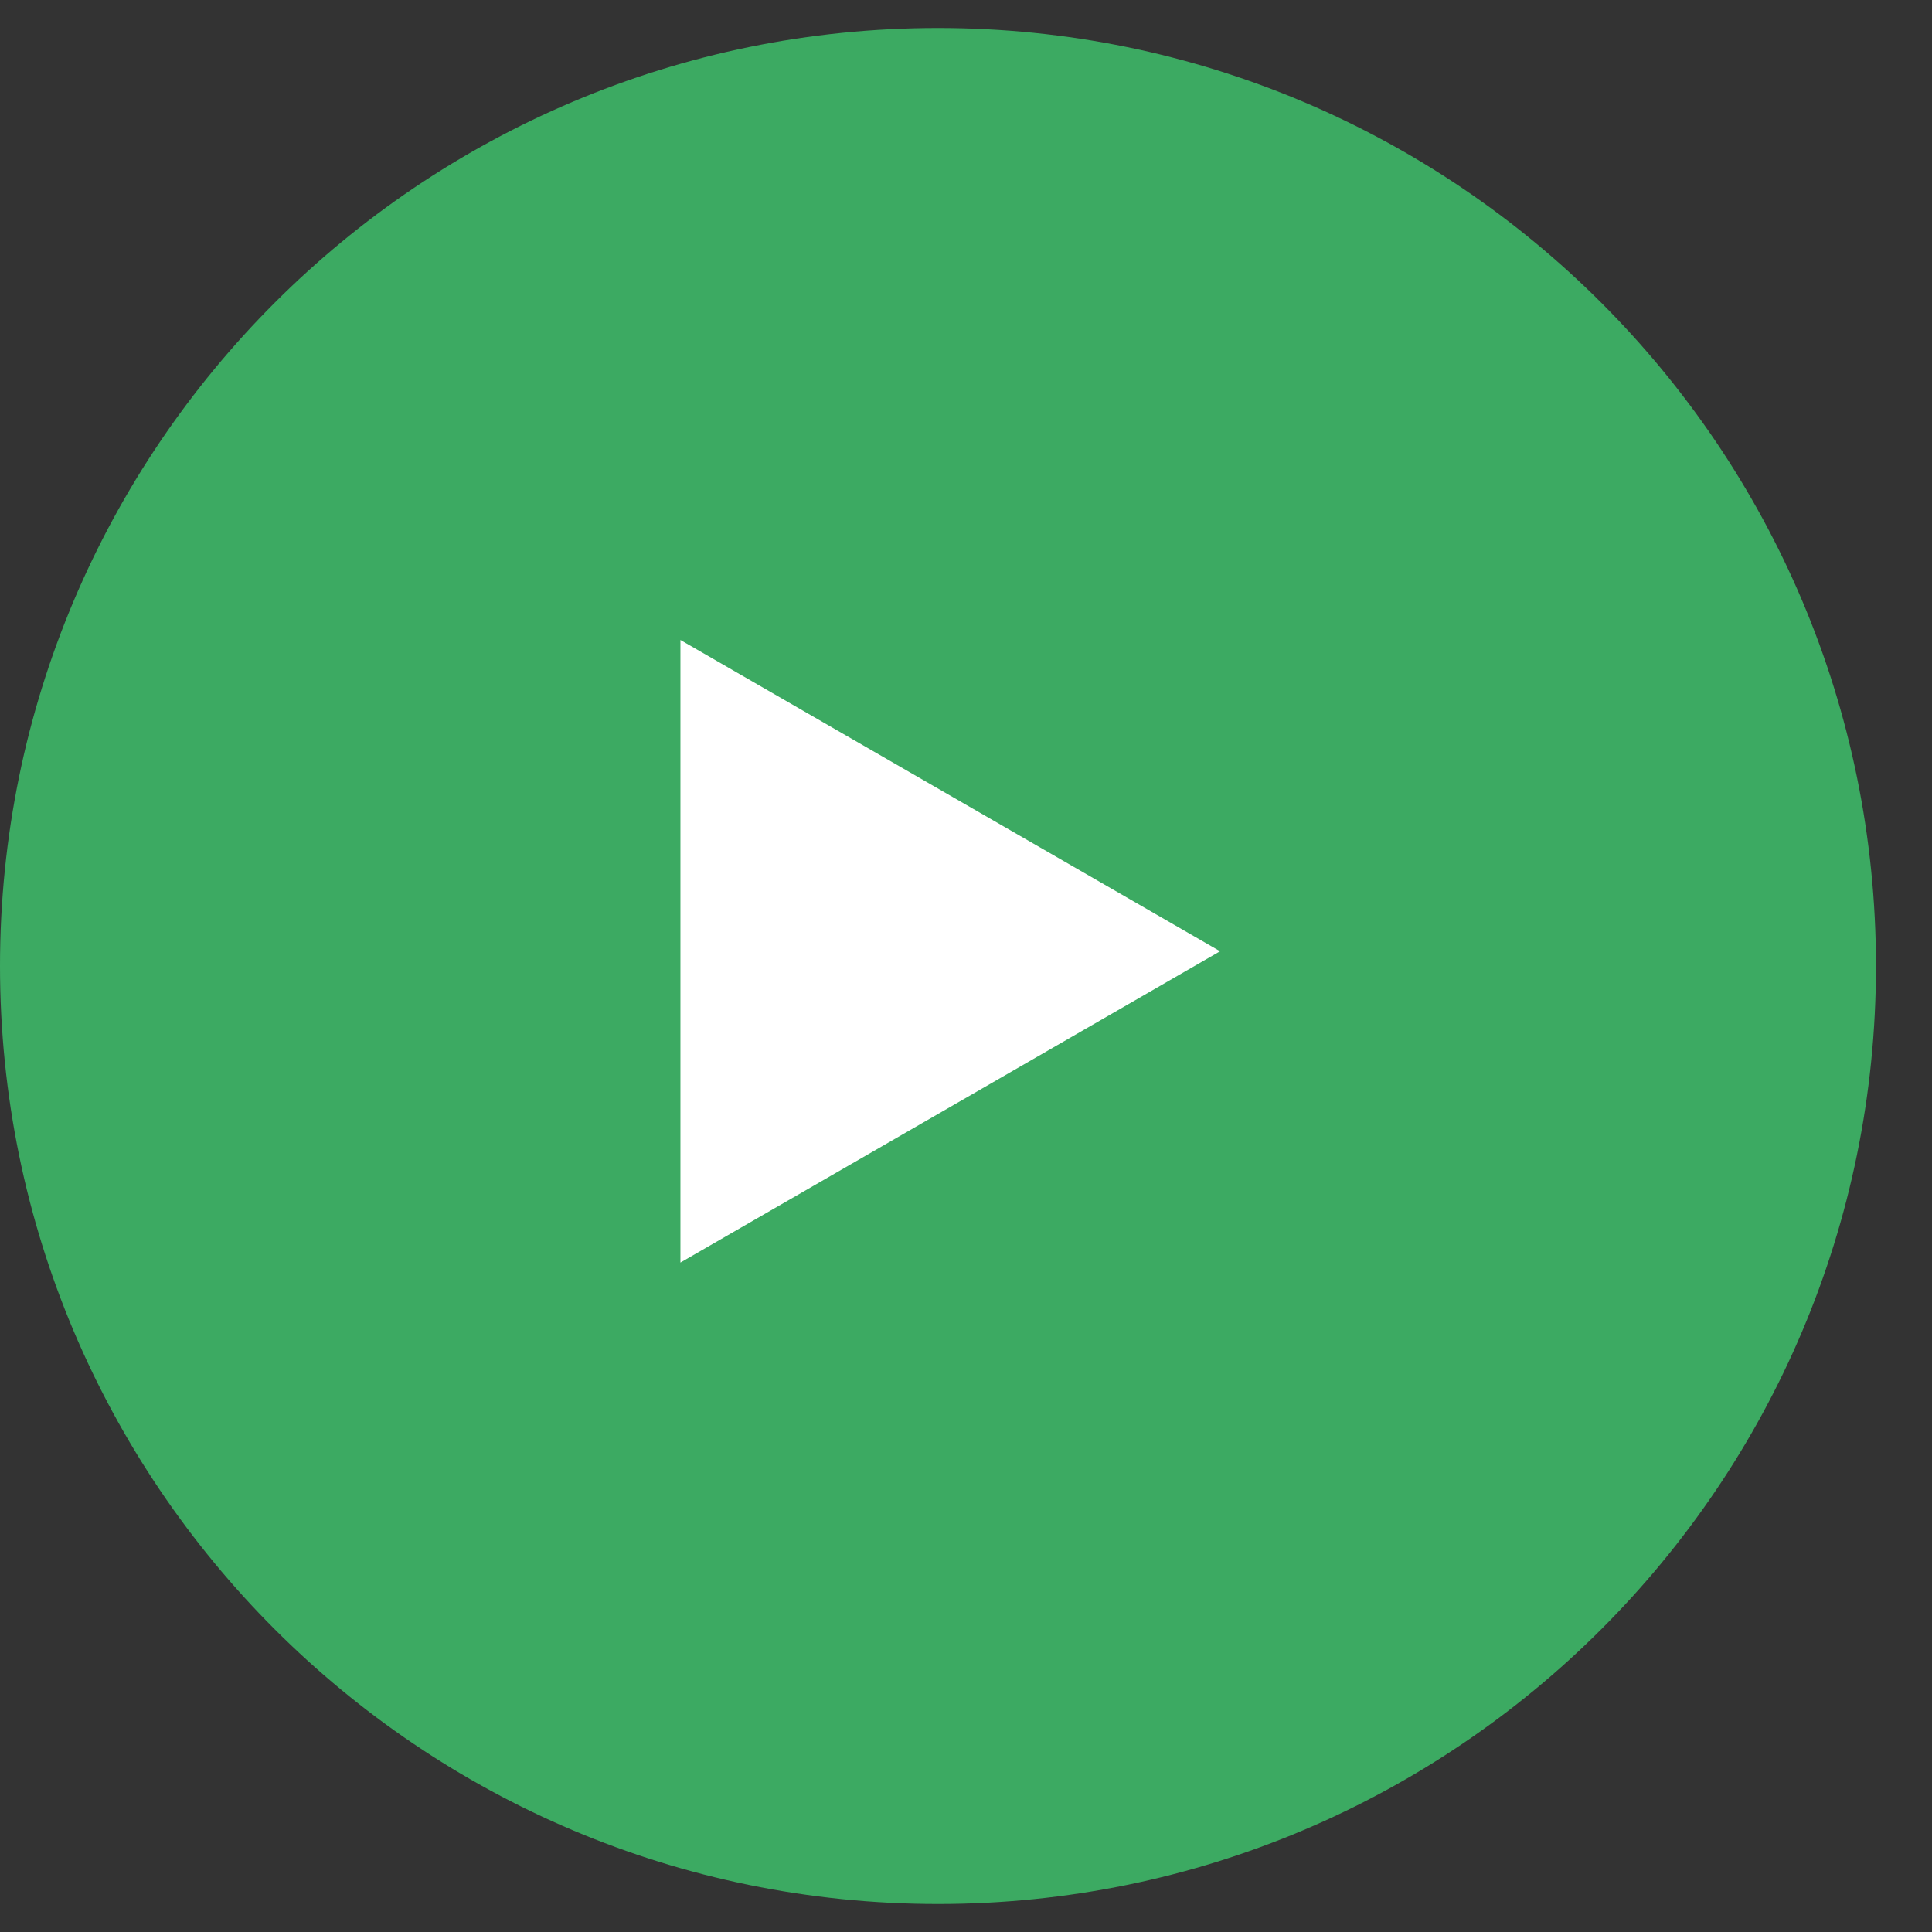<svg 
 xmlns="http://www.w3.org/2000/svg"
 xmlns:xlink="http://www.w3.org/1999/xlink"
 width="16px" height="16px">
<rect width="100%" height="100%" fill="#333333" stroke="none"/>
<path fill-rule="evenodd"  fill="rgb(60, 170, 98)"
 d="M7.768,0.232 C12.058,0.232 15.536,3.709 15.536,8.000 C15.536,12.291 12.058,15.768 7.768,15.768 C3.478,15.768 -0.000,12.291 -0.000,8.000 C-0.000,3.709 3.478,0.232 7.768,0.232 Z"/>
<path fill-rule="evenodd"  fill="rgb(255, 255, 255)"
 d="M10.104,7.878 L5.635,10.456 L5.635,5.300 L10.104,7.878 Z"/>
</svg>